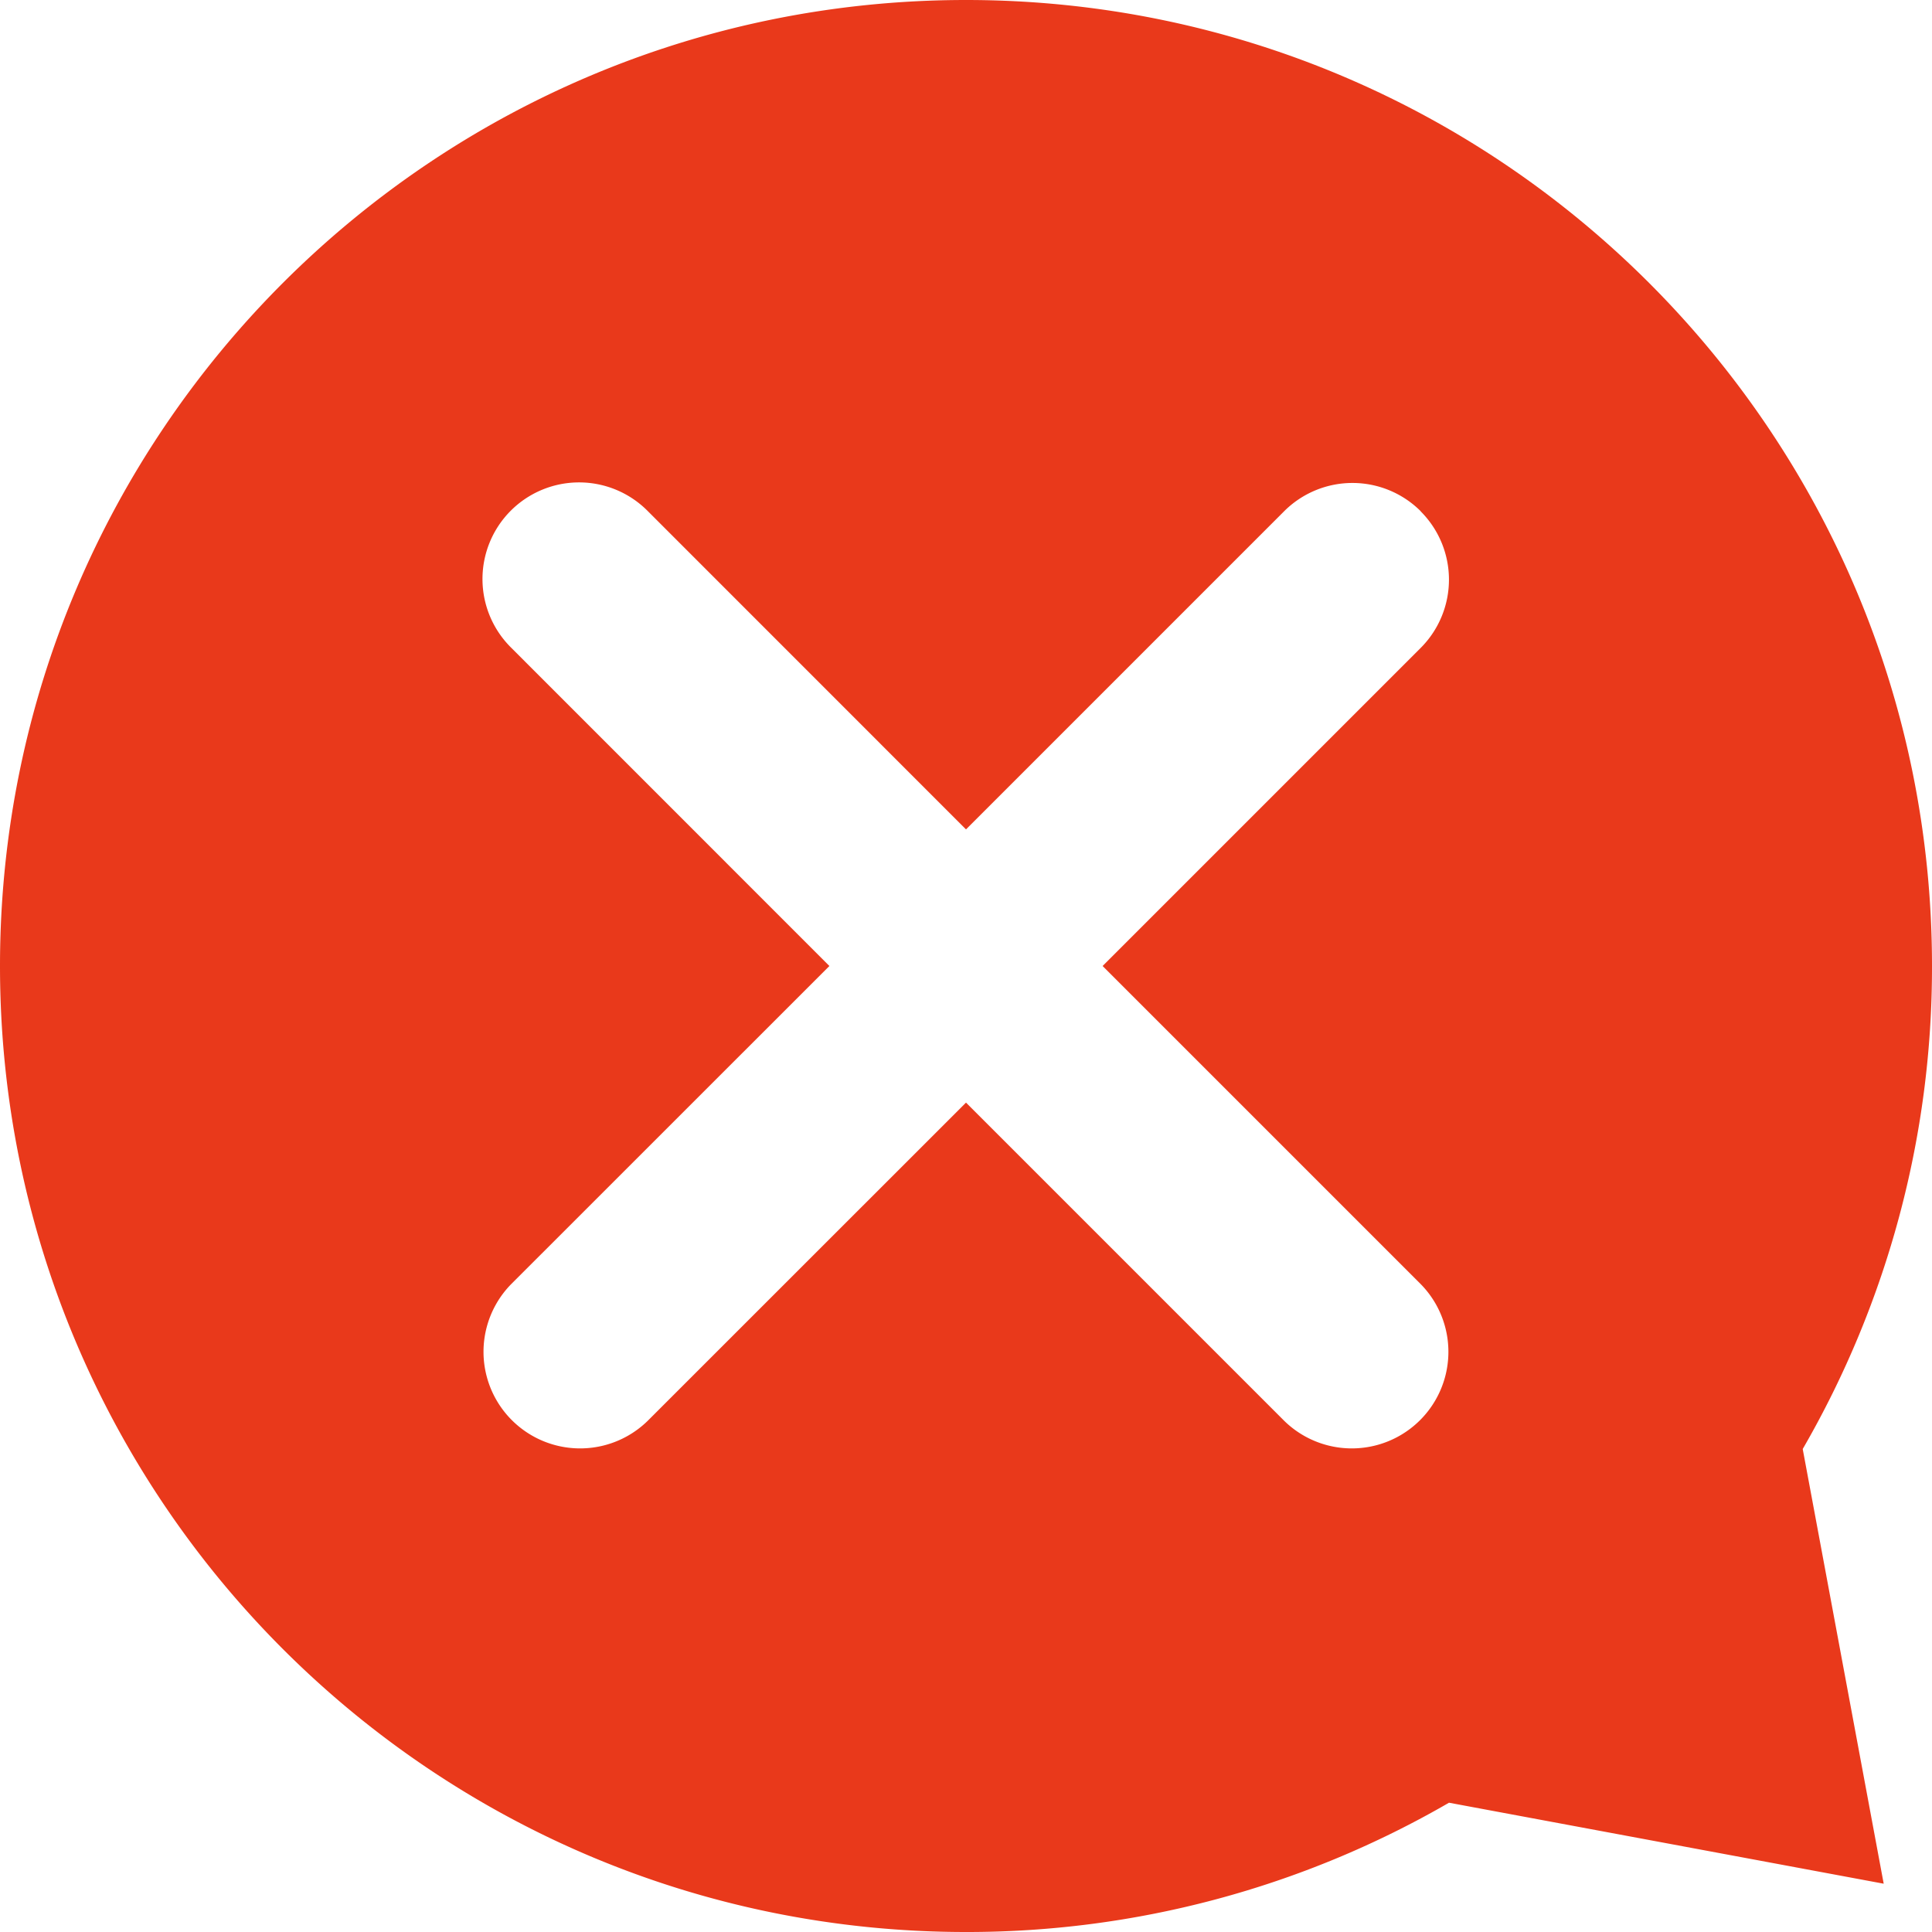 <?xml version="1.0" encoding="iso-8859-1"?>
<svg xmlns="http://www.w3.org/2000/svg" width="24" height="24" fill="none" xmlns:v="https://vecta.io/nano"><rect width="100%" height="100%" fill="#333333" stroke="none"/><g clip-path="url(#A)"><path fill="#fff" d="M0 0h24v24H0z"/><path d="M12 24C5.372 24 0 18.628 0 12S5.372 0 12 0s12 5.372 12 12a11.94 11.94 0 0 1-1.606 6l1.006 5.4-5.4-1.006c-1.823 1.055-3.893 1.609-6 1.606z" fill="#e9391b"/><path fill-rule="evenodd" d="M17.649 6.351a1.2 1.2 0 0 0-1.697 0L12 10.303 8.049 6.351a1.2 1.2 0 1 0-1.697 1.697L10.303 12l-3.952 3.951a1.2 1.2 0 0 0 1.697 1.697L12 13.697l3.951 3.951a1.2 1.2 0 0 0 1.697-1.697L13.697 12l3.951-3.951a1.2 1.2 0 0 0 0-1.697z" fill="#fff"/></g><defs><clipPath id="A"><path fill="#fff" d="M0 0h24v24H0z"/></clipPath></defs></svg>